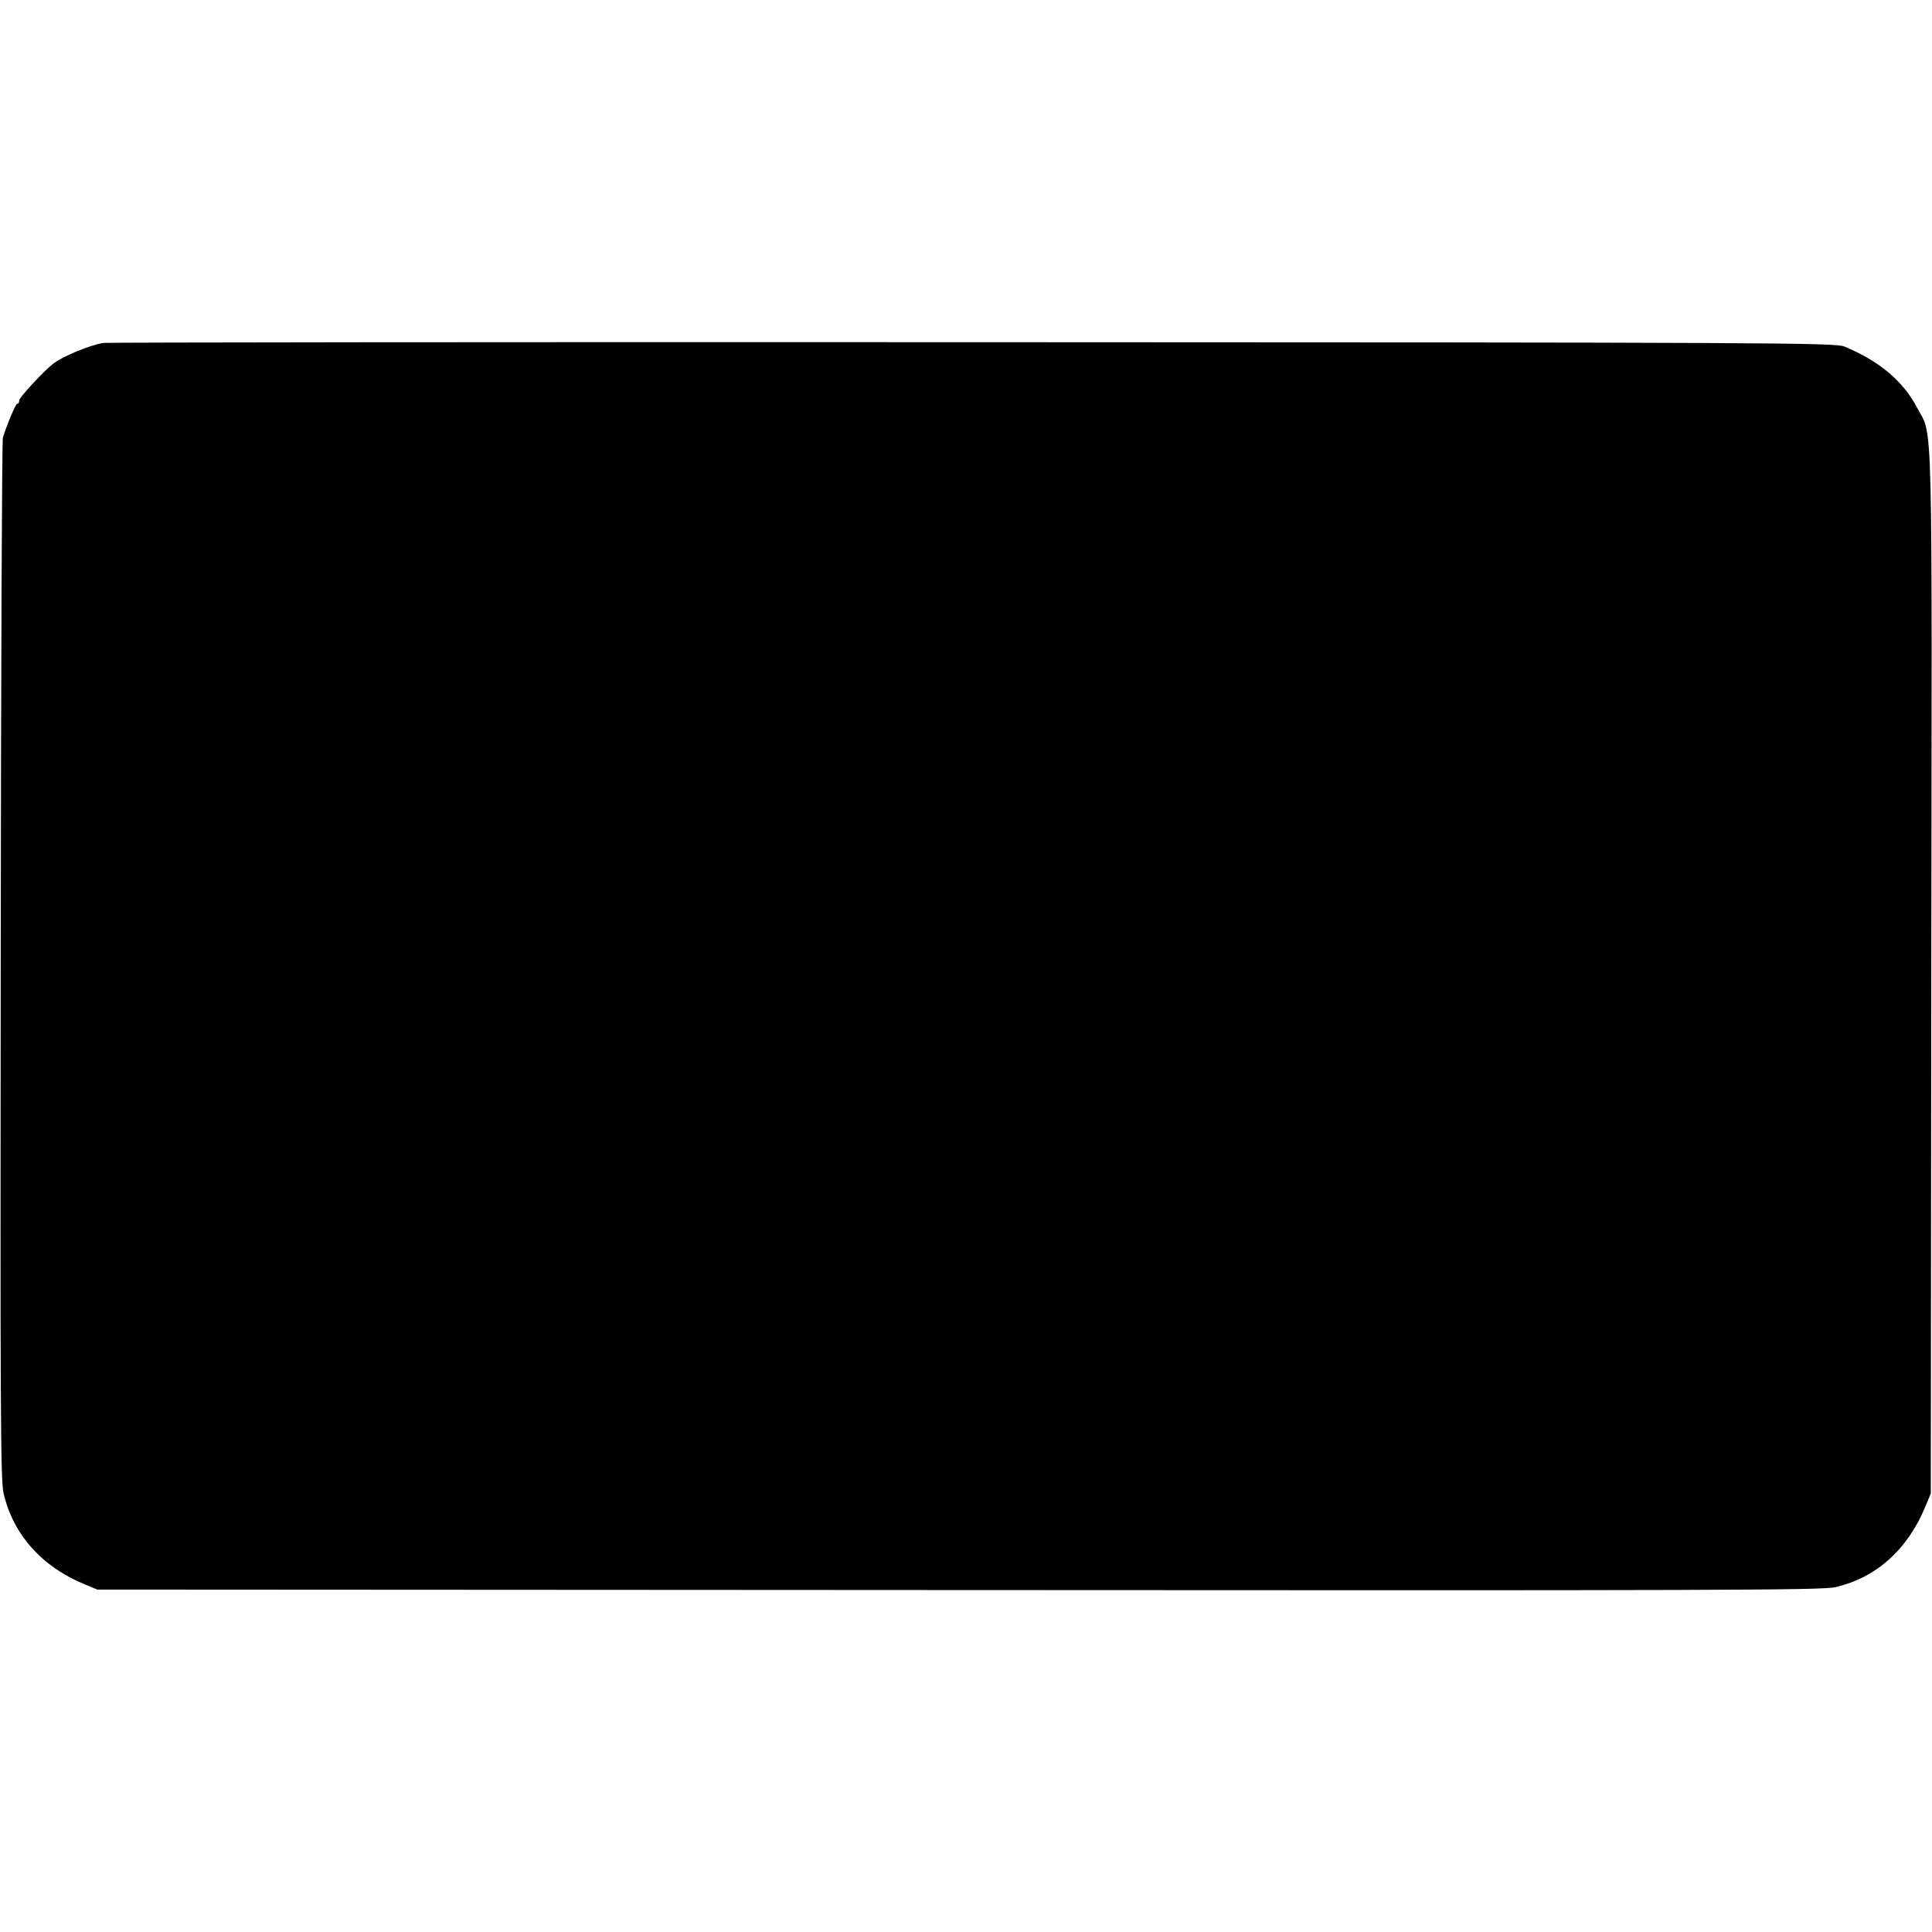 <?xml version="1.0" standalone="no"?>
<!DOCTYPE svg PUBLIC "-//W3C//DTD SVG 20010904//EN"
 "http://www.w3.org/TR/2001/REC-SVG-20010904/DTD/svg10.dtd">
<svg version="1.0" xmlns="http://www.w3.org/2000/svg"
 width="804pt" height="804pt" viewBox="0 0 804 804"
 preserveAspectRatio="xMidYMid meet">
<g transform="translate(0,804) scale(0.1,-0.1)"
fill="#000000" stroke="none">
<path d="M430 6613 c-59 -10 -166 -55 -208 -86 -37 -28 -142 -141 -142 -153 0
-8 -3 -14 -8 -14 -7 0 -43 -87 -60 -141 -4 -13 -8 -994 -9 -2179 -2 -1838 -1
-2164 12 -2215 40 -171 159 -305 337 -378 l53 -22 3585 -2 c3134 -2 3593 -1
3648 12 171 40 301 157 375 337 l22 53 2 2170 c3 2398 8 2221 -60 2350 -58
110 -157 193 -302 253 -37 16 -317 17 -3630 18 -1975 1 -3601 -1 -3615 -3z"/>
</g>
</svg>
